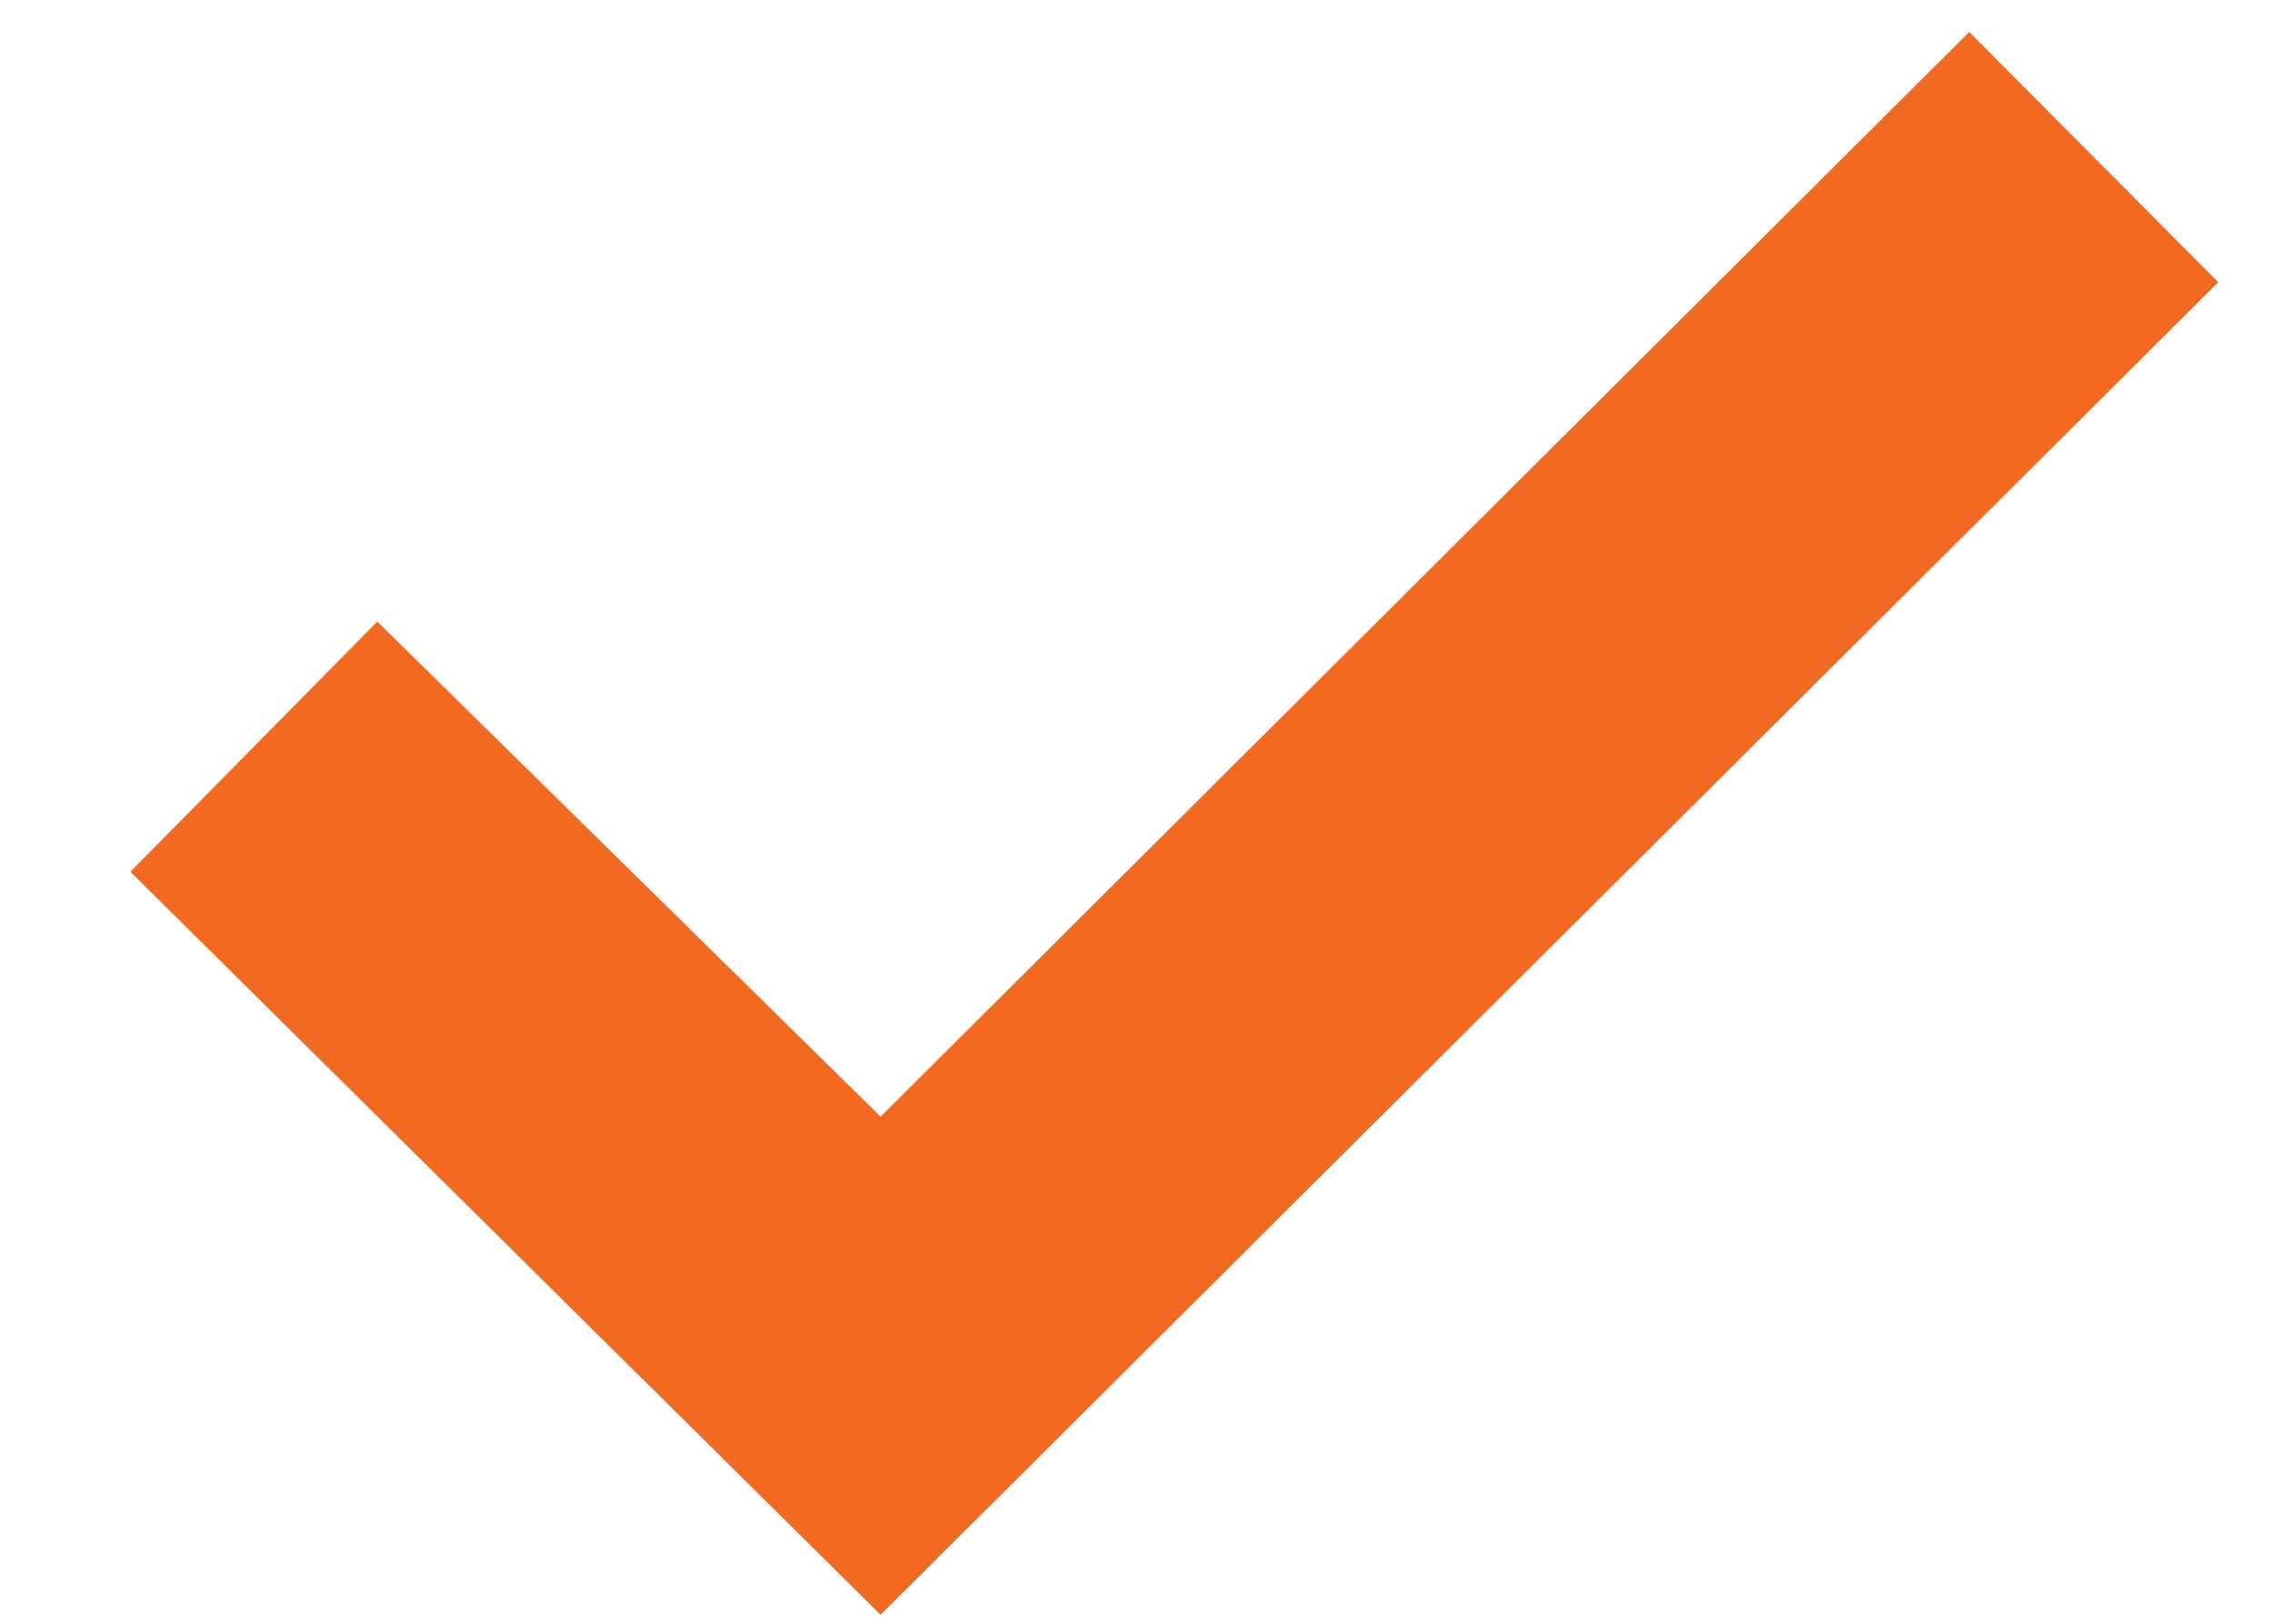 <svg width="14" height="10" viewBox="0 0 14 10" fill="none" xmlns="http://www.w3.org/2000/svg">
<path d="M0.803 5.369L2.324 3.828L5.424 6.877L12.129 0.197L13.663 1.738L5.424 9.945L0.803 5.369Z" fill="#F26922"/>
</svg>
